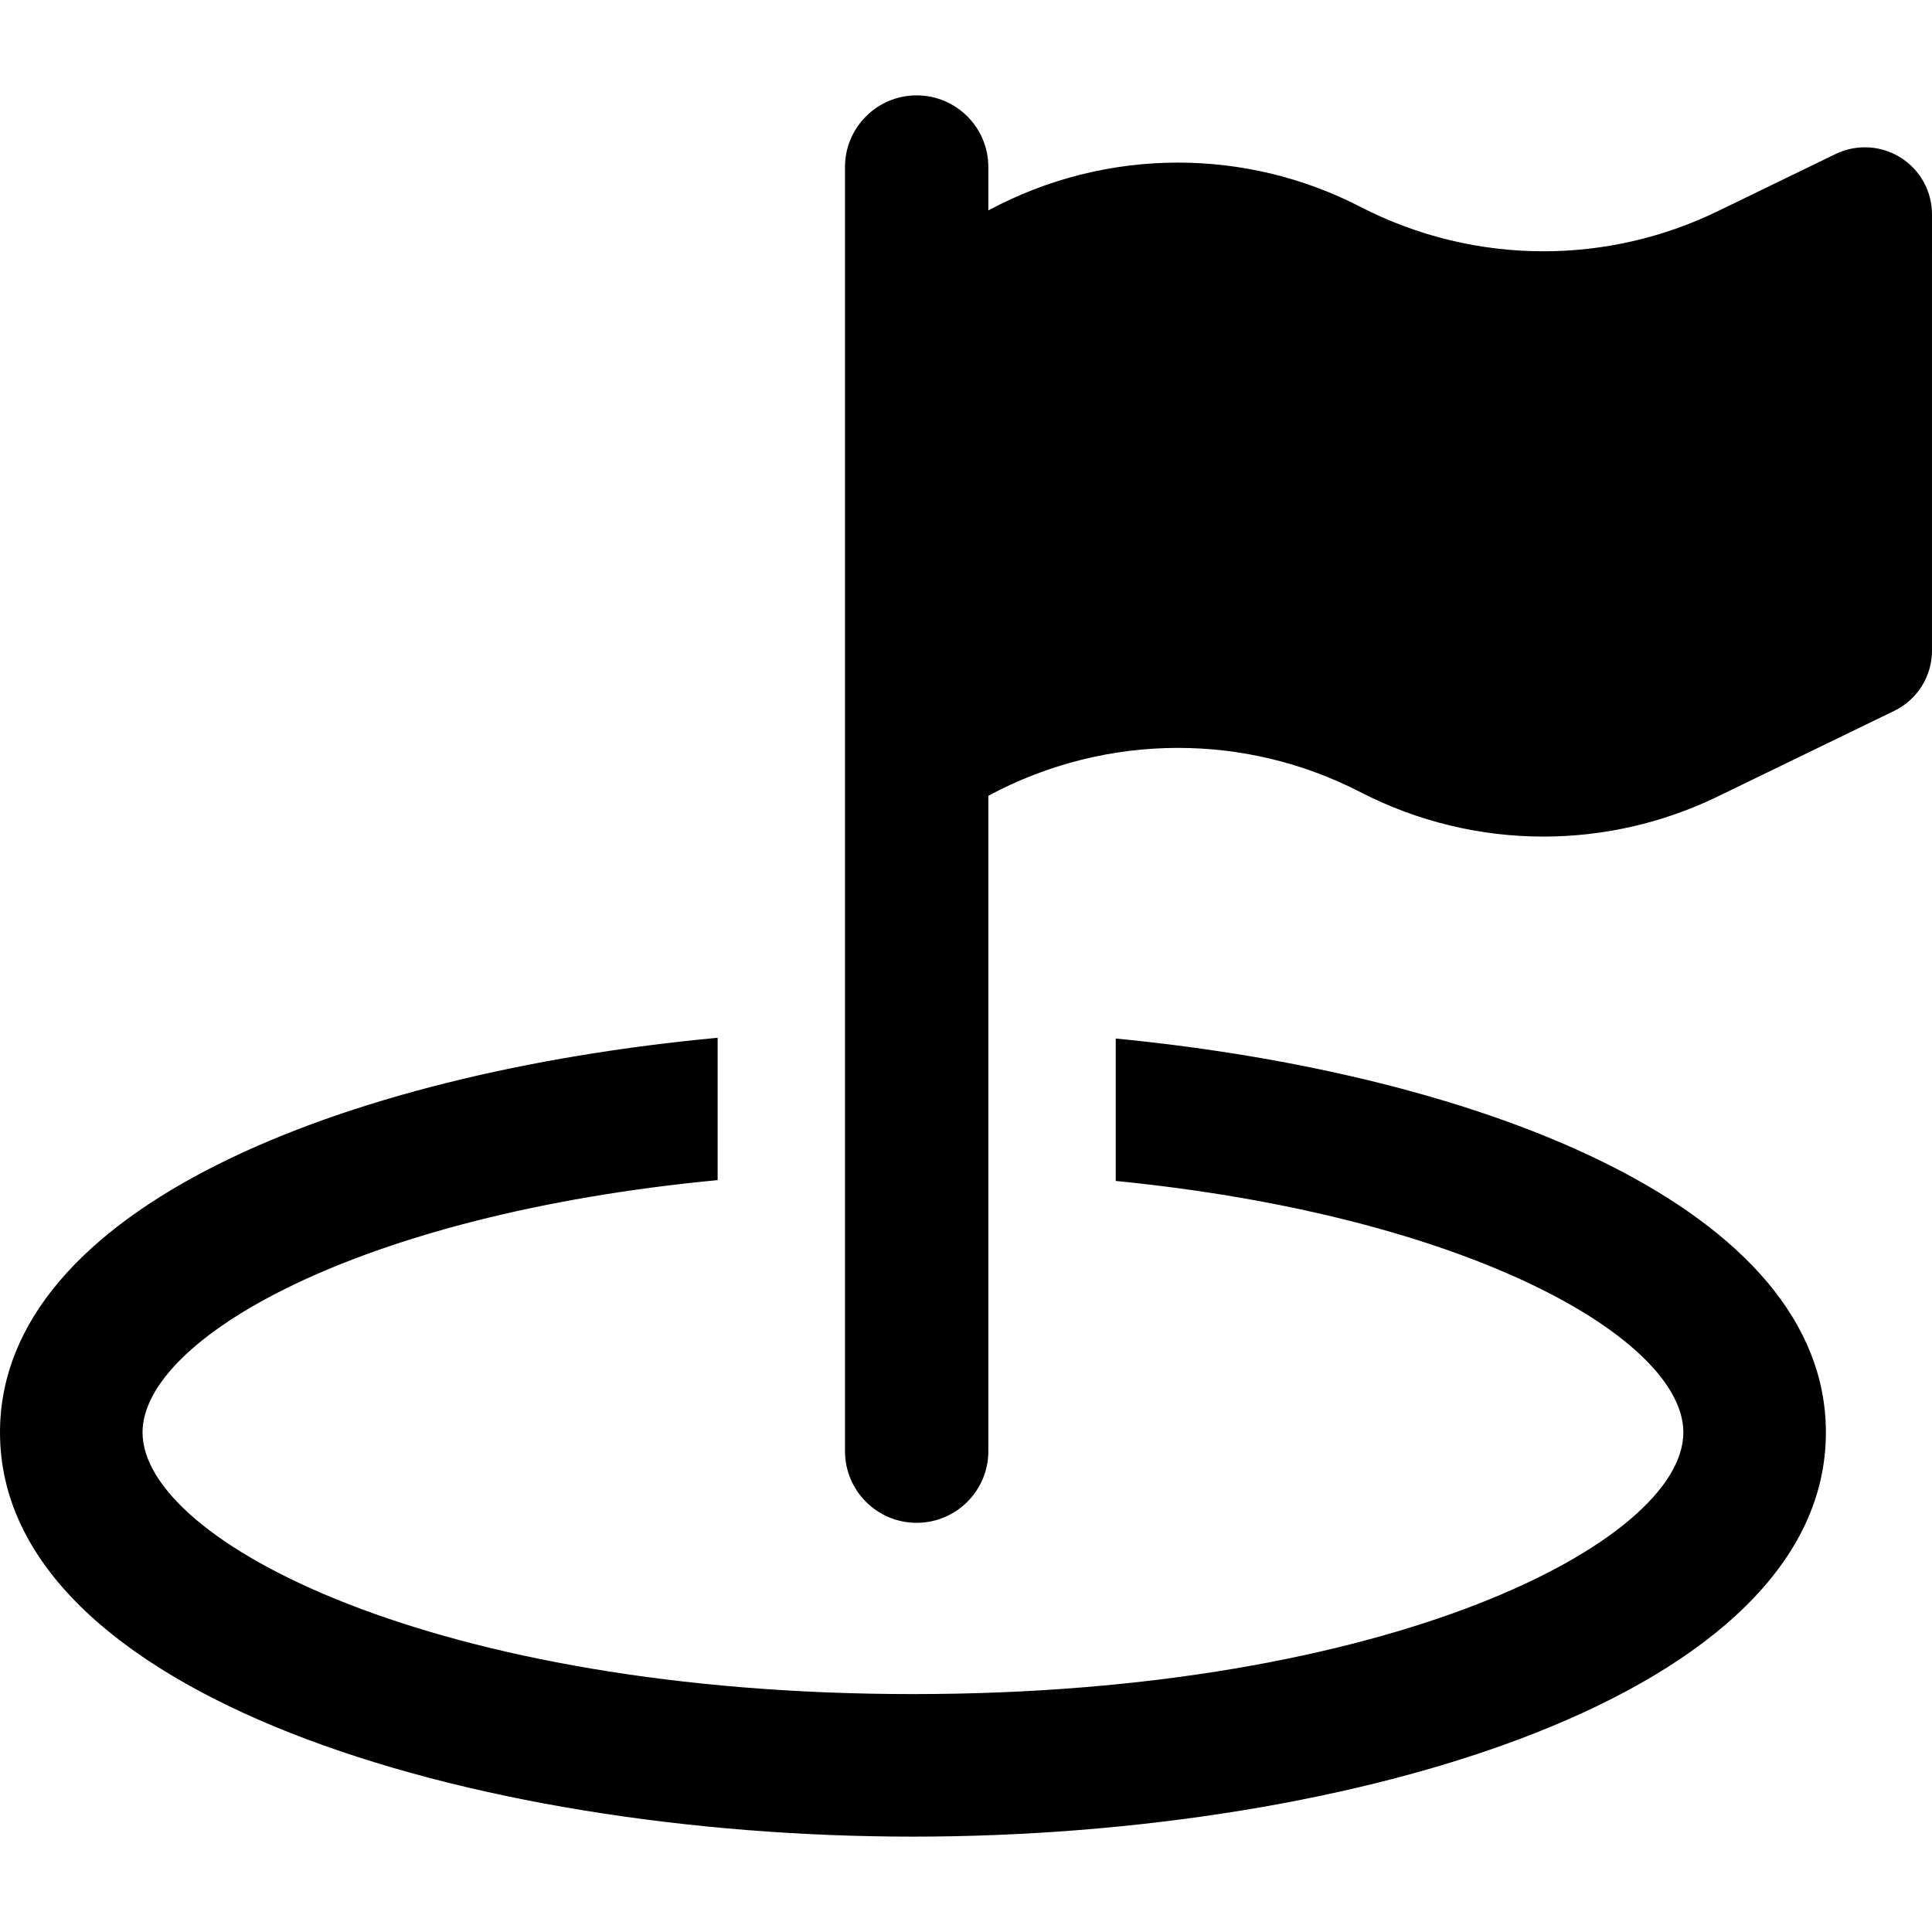 <?xml version="1.0" encoding="iso-8859-1"?>
<!-- Generator: Adobe Illustrator 18.0.0, SVG Export Plug-In . SVG Version: 6.00 Build 0)  -->
<!DOCTYPE svg PUBLIC "-//W3C//DTD SVG 1.1//EN" "http://www.w3.org/Graphics/SVG/1.1/DTD/svg11.dtd">
<svg version="1.1" id="Capa_1" xmlns="http://www.w3.org/2000/svg" xmlns:xlink="http://www.w3.org/1999/xlink" x="0px" y="0px"
	 viewBox="0 0 494.914 494.914" style="enable-background:new 0 0 494.914 494.914;" xml:space="preserve">
<g>
	<path d="M285.813,266.034v36.483c91.16,9.032,145.408,40.674,145.408,64.427c0,27.993-75.088,67.024-197.362,67.024
		S36.514,394.937,36.514,366.944c0-23.93,54.996-55.856,147.32-64.635v-36.466C87.701,274.843,0,309.59,0,366.944
		c0,67.247,120.488,103.54,233.858,103.54c113.369,0,233.877-36.293,233.877-103.54
		C467.735,309.972,381.194,275.321,285.813,266.034z"/>
	<path d="M486.869,40.363c-2.789-1.752-5.959-2.63-9.145-2.63c-2.551,0-5.098,0.558-7.472,1.704l-30.271,14.689
		c-14.084,6.836-29.346,10.245-44.593,10.245c-16.123,0-32.214-3.808-46.919-11.392c-14.673-7.568-30.699-11.327-46.695-11.327
		c-16.728,0-33.441,4.095-48.592,12.252V42.8c0-10.149-8.236-18.37-18.369-18.37c-10.133,0-18.354,8.221-18.354,18.37v328.94
		c0,10.133,8.221,18.354,18.354,18.354c10.133,0,18.369-8.221,18.369-18.354V203.853c15.15-8.157,31.88-12.268,48.607-12.268
		c15.996,0,32.007,3.76,46.68,11.326c14.705,7.584,30.796,11.393,46.902,11.393c15.247,0,30.51-3.41,44.609-10.244l45.245-21.953
		c5.927-2.868,9.686-8.859,9.686-15.438V54.908C494.914,48.981,491.855,43.485,486.869,40.363z"/>
</g>
<g>
</g>
<g>
</g>
<g>
</g>
<g>
</g>
<g>
</g>
<g>
</g>
<g>
</g>
<g>
</g>
<g>
</g>
<g>
</g>
<g>
</g>
<g>
</g>
<g>
</g>
<g>
</g>
<g>
</g>
</svg>
